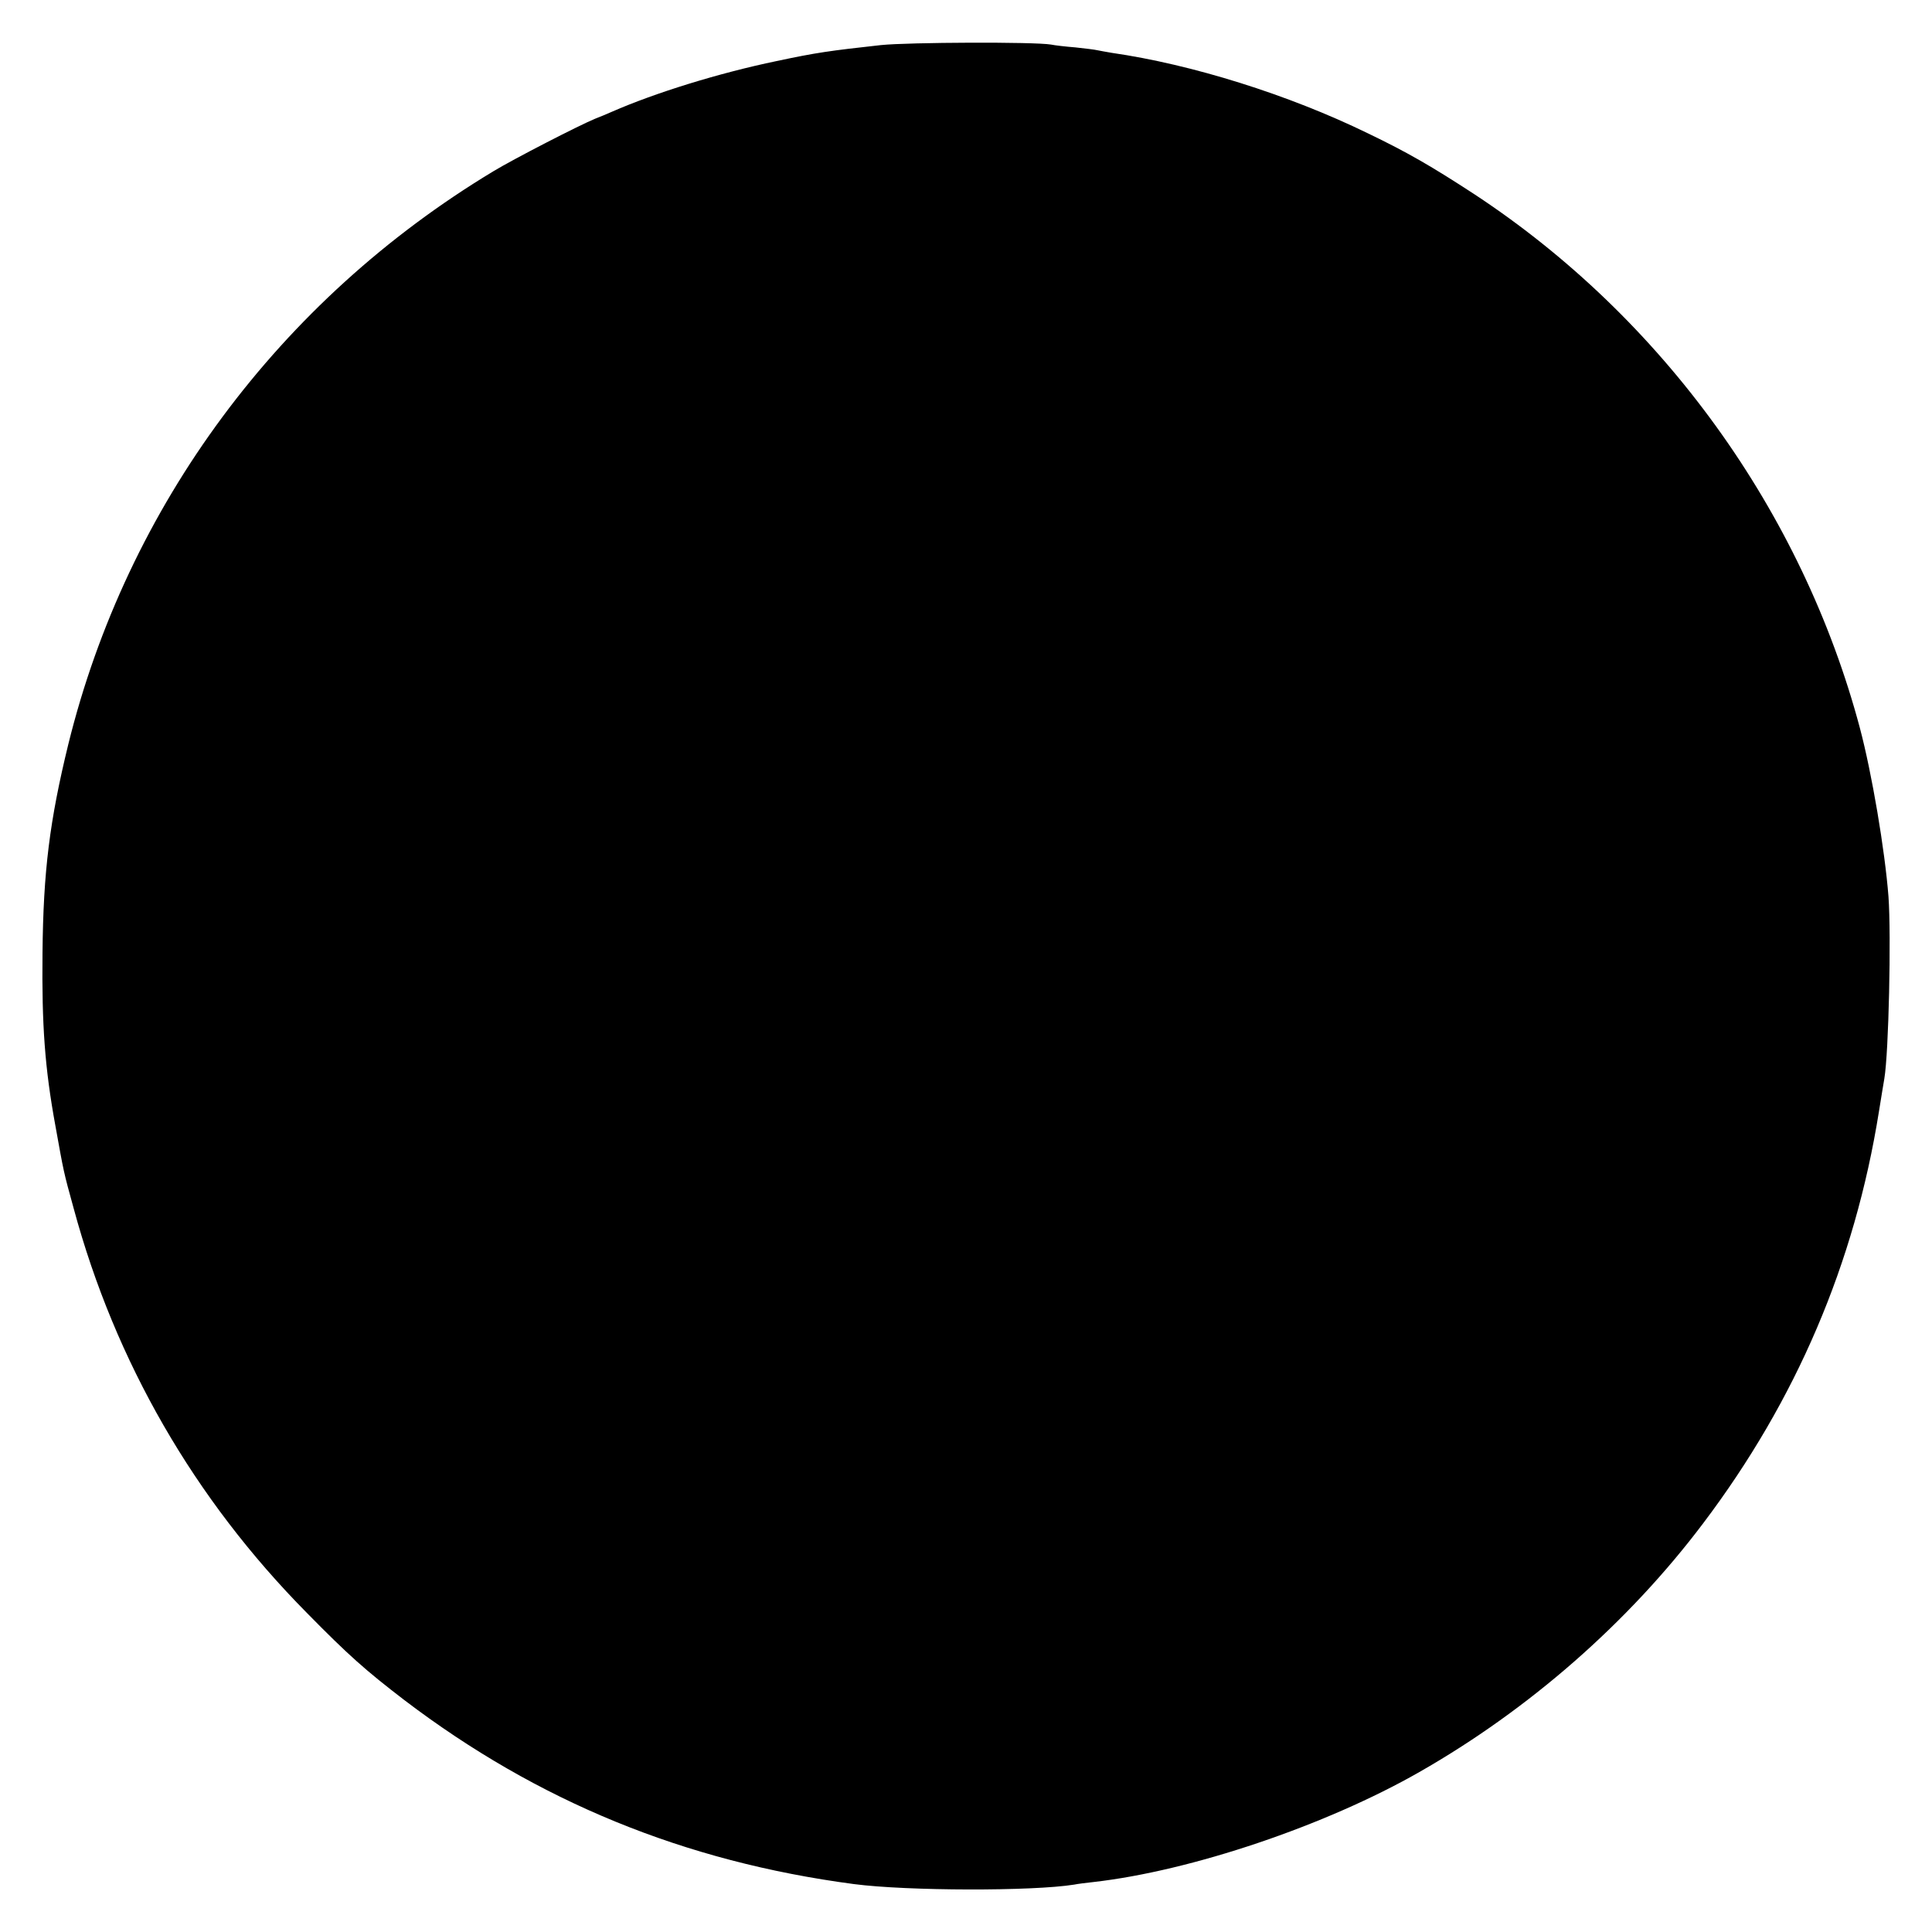 <?xml version="1.0" standalone="no"?>
<!DOCTYPE svg PUBLIC "-//W3C//DTD SVG 20010904//EN"
 "http://www.w3.org/TR/2001/REC-SVG-20010904/DTD/svg10.dtd">
<svg version="1.0" xmlns="http://www.w3.org/2000/svg"
 width="750pt" height="750pt" viewBox="0 0 750 750"
 preserveAspectRatio="xMidYMid meet">
<g transform="translate(0,750) scale(0.1,-0.1)"
fill="#000000" stroke="none">
<path d="M3420 7325 c-199 -22 -250 -29 -405 -62 -222 -46 -471 -123 -640
-197 -16 -7 -46 -20 -65 -27 -63 -26 -314 -155 -395 -204 -831 -501 -1422
-1299 -1650 -2225 -72 -295 -97 -491 -100 -810 -3 -280 9 -446 50 -670 33
-183 31 -176 71 -321 161 -595 468 -1128 905 -1570 162 -165 229 -224 379
-339 517 -393 1087 -627 1745 -714 207 -27 694 -28 855 -2 14 3 48 7 75 10
379 43 901 219 1265 427 426 243 812 581 1102 966 361 478 588 1009 682 1598
9 55 18 112 21 128 17 101 27 556 16 707 -14 180 -64 477 -111 654 -224 841
-766 1591 -1495 2071 -167 109 -260 163 -416 238 -308 150 -682 267 -994 312
-22 4 -47 8 -55 10 -8 2 -46 7 -85 11 -38 3 -81 8 -95 11 -65 11 -554 9 -660
-2z"/>
</g>
</svg>
